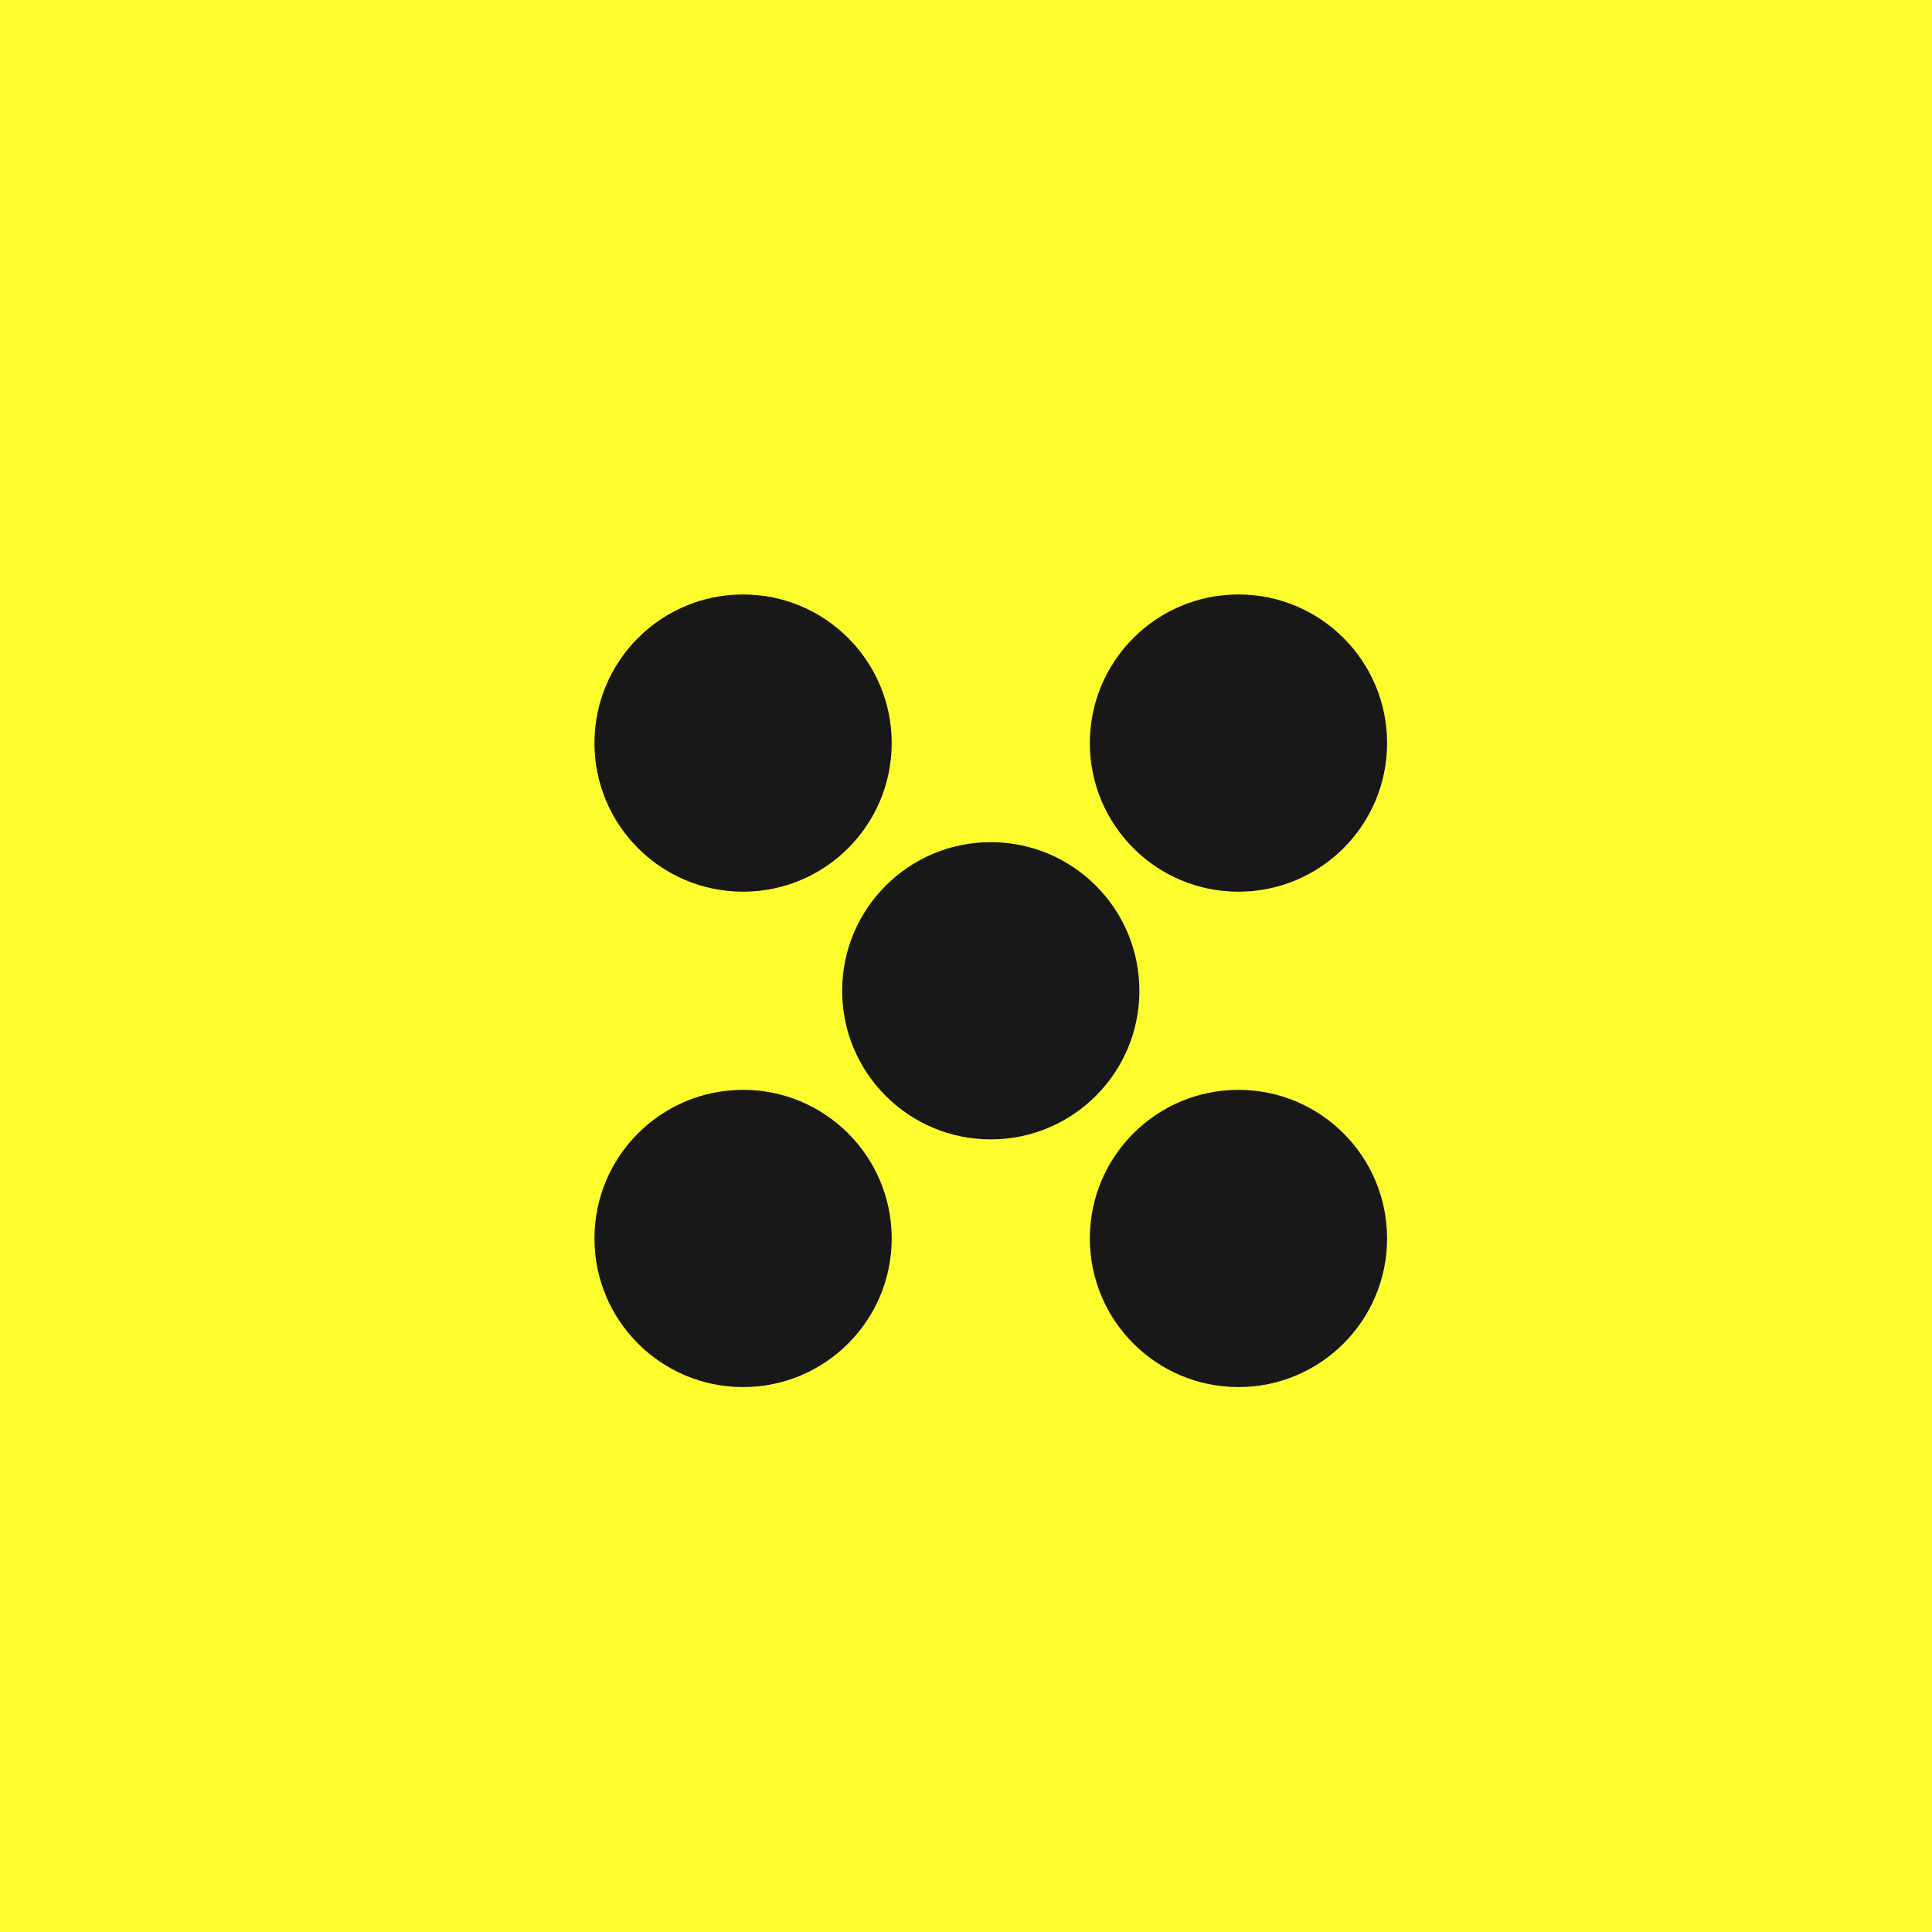 <?xml version="1.0" encoding="UTF-8"?> <svg xmlns="http://www.w3.org/2000/svg" width="39" height="39" viewBox="0 0 39 39" fill="none"><rect width="39" height="39" fill="#FDFD2E"></rect><circle cx="20" cy="20" r="3" transform="rotate(-90 20 20)" fill="#181818"></circle><circle cx="15" cy="15" r="3" transform="rotate(-90 15 15)" fill="#181818"></circle><circle cx="25" cy="15" r="3" transform="rotate(-90 25 15)" fill="#181818"></circle><circle cx="15" cy="25" r="3" transform="rotate(-90 15 25)" fill="#181818"></circle><circle cx="25" cy="25" r="3" transform="rotate(-90 25 25)" fill="#181818"></circle></svg> 
